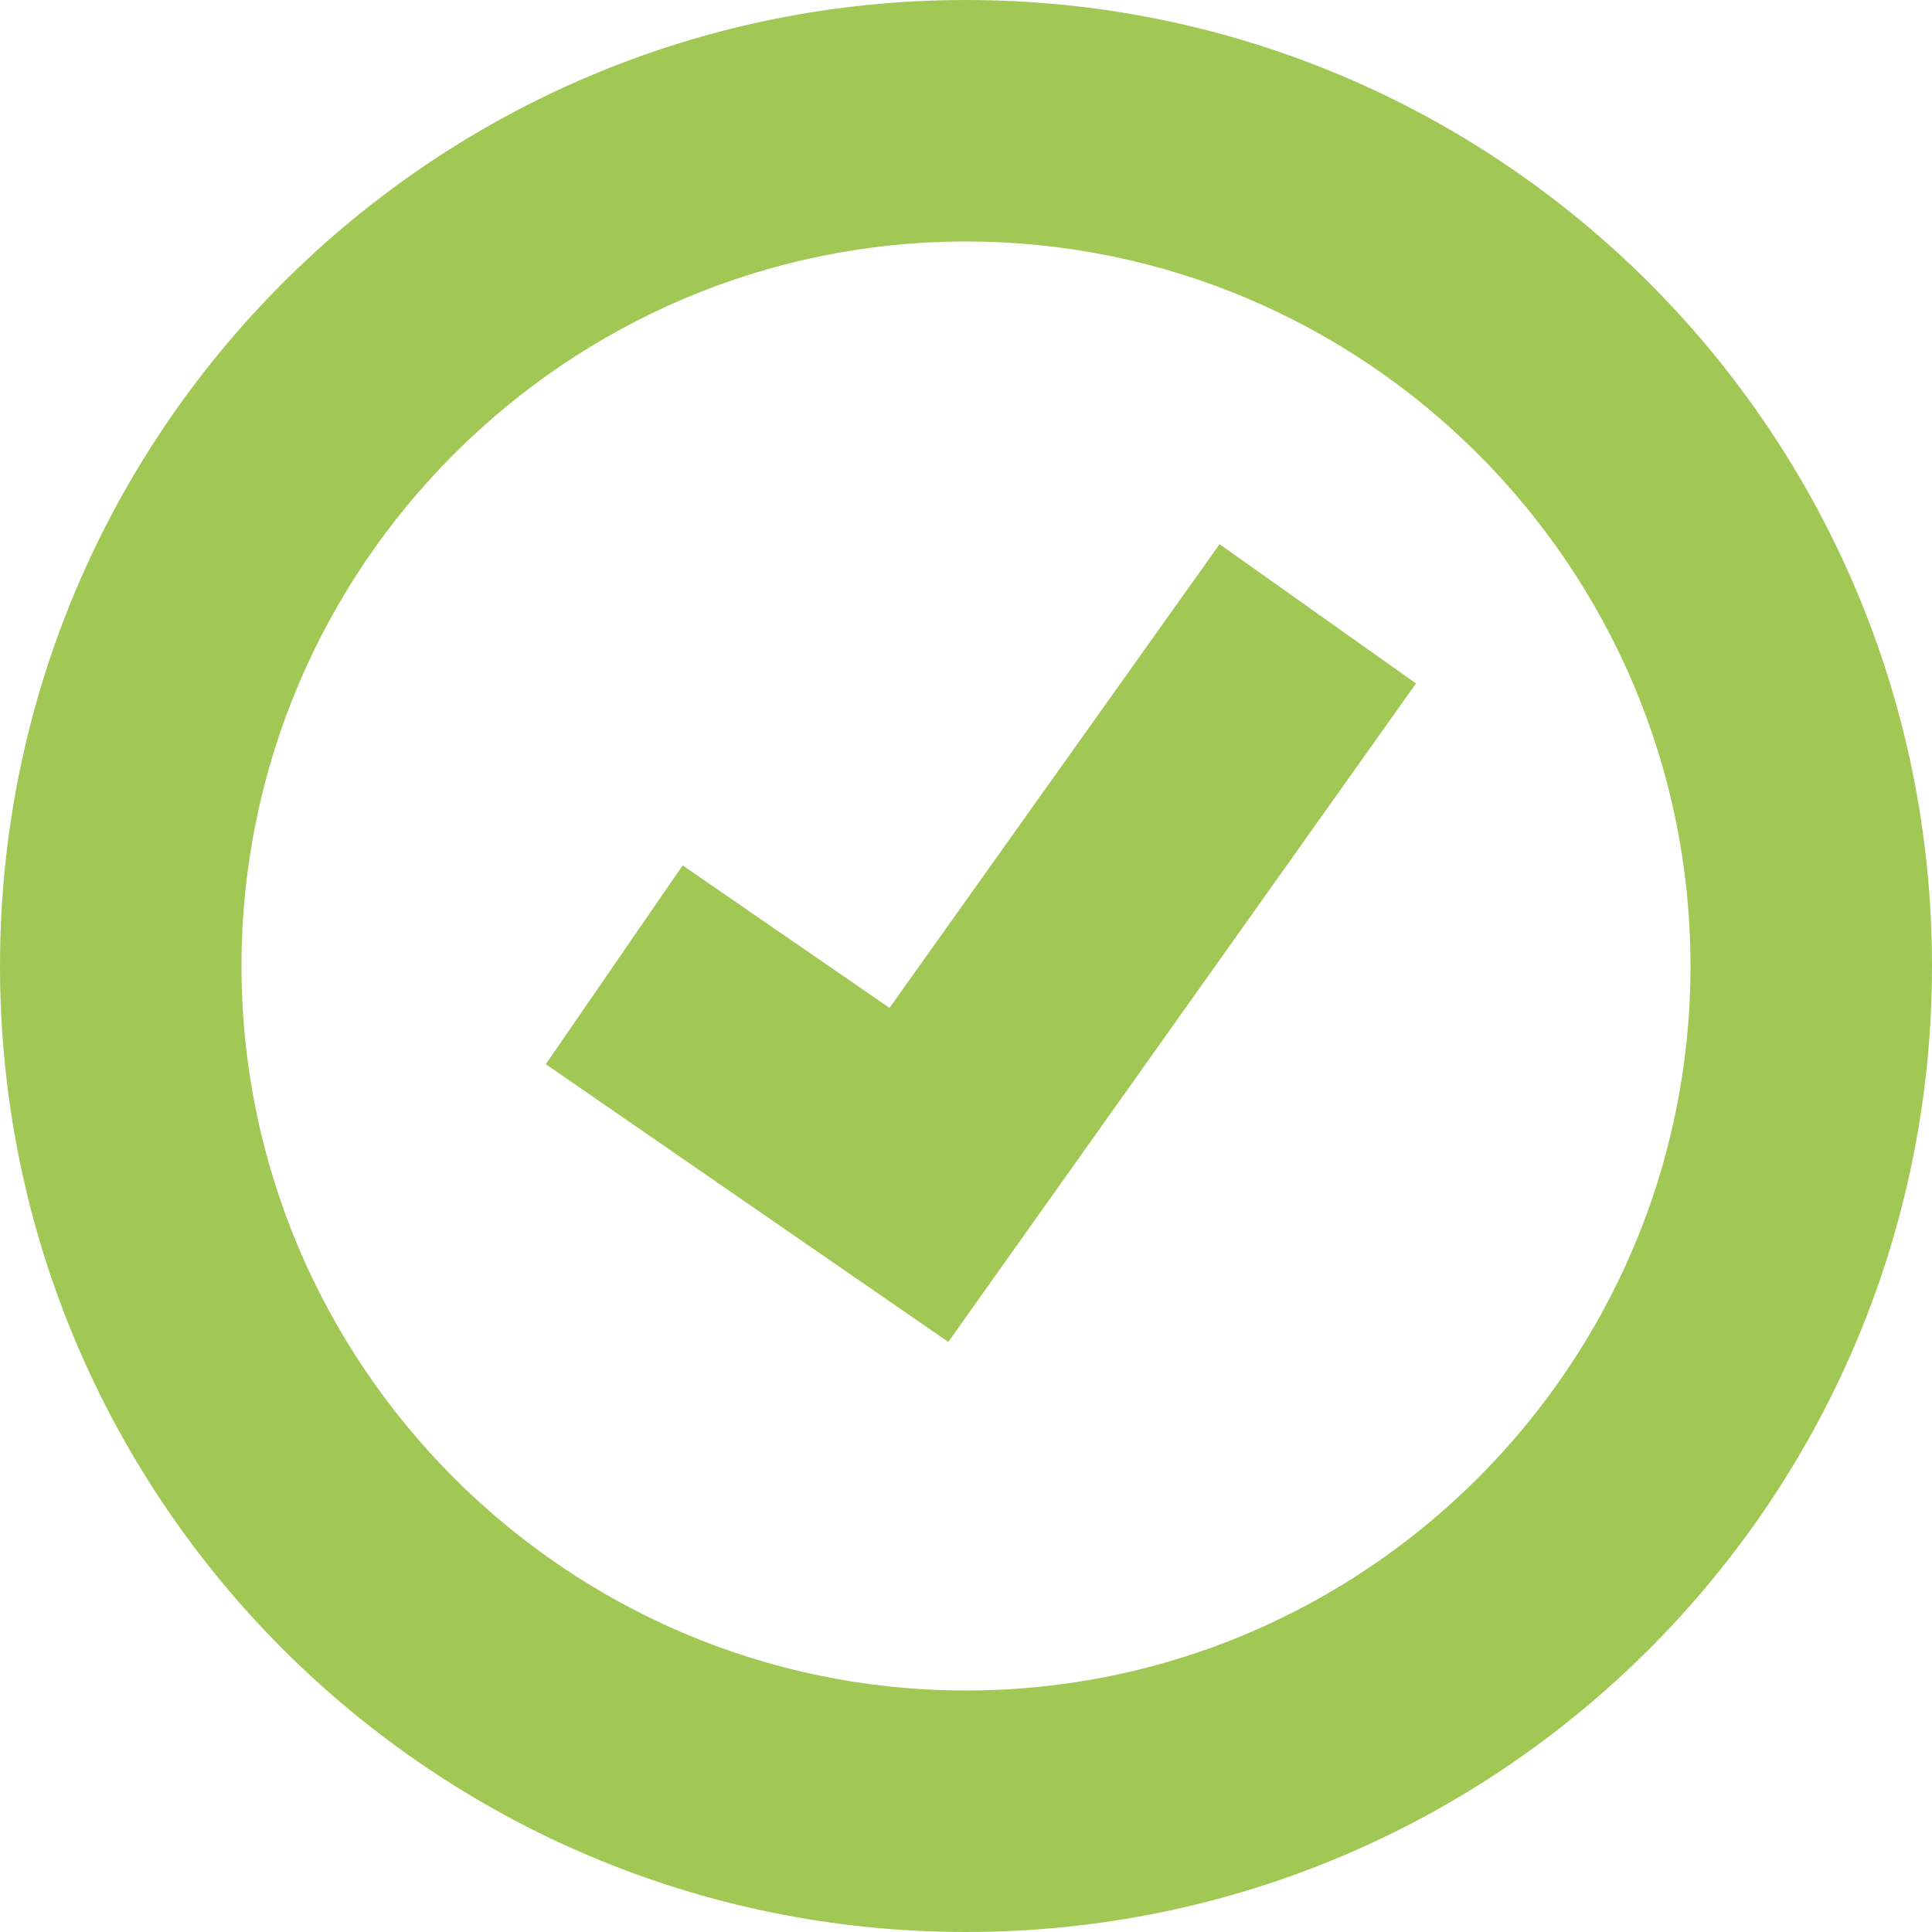 <?xml version="1.0" encoding="UTF-8"?>
<svg id="uuid-69d1c868-024a-459b-9f55-939cc77c4f6b" data-name="Laag 1" xmlns="http://www.w3.org/2000/svg" width="24" height="24" viewBox="0 0 24 24">
  <path d="m12,3c4.96,0,9,4.04,9,9s-4.04,9-9,9S3,16.96,3,12,7.04,3,12,3M12,0C5.37,0,0,5.37,0,12s5.37,12,12,12,12-5.37,12-12S18.63,0,12,0h0Z" style="fill: #a1c855;"/>
  <polygon points="11.78 16.67 6.78 13.22 8.48 10.75 11.05 12.52 15.15 6.76 17.59 8.49 11.78 16.67" style="fill: #a1c855;"/>
</svg>